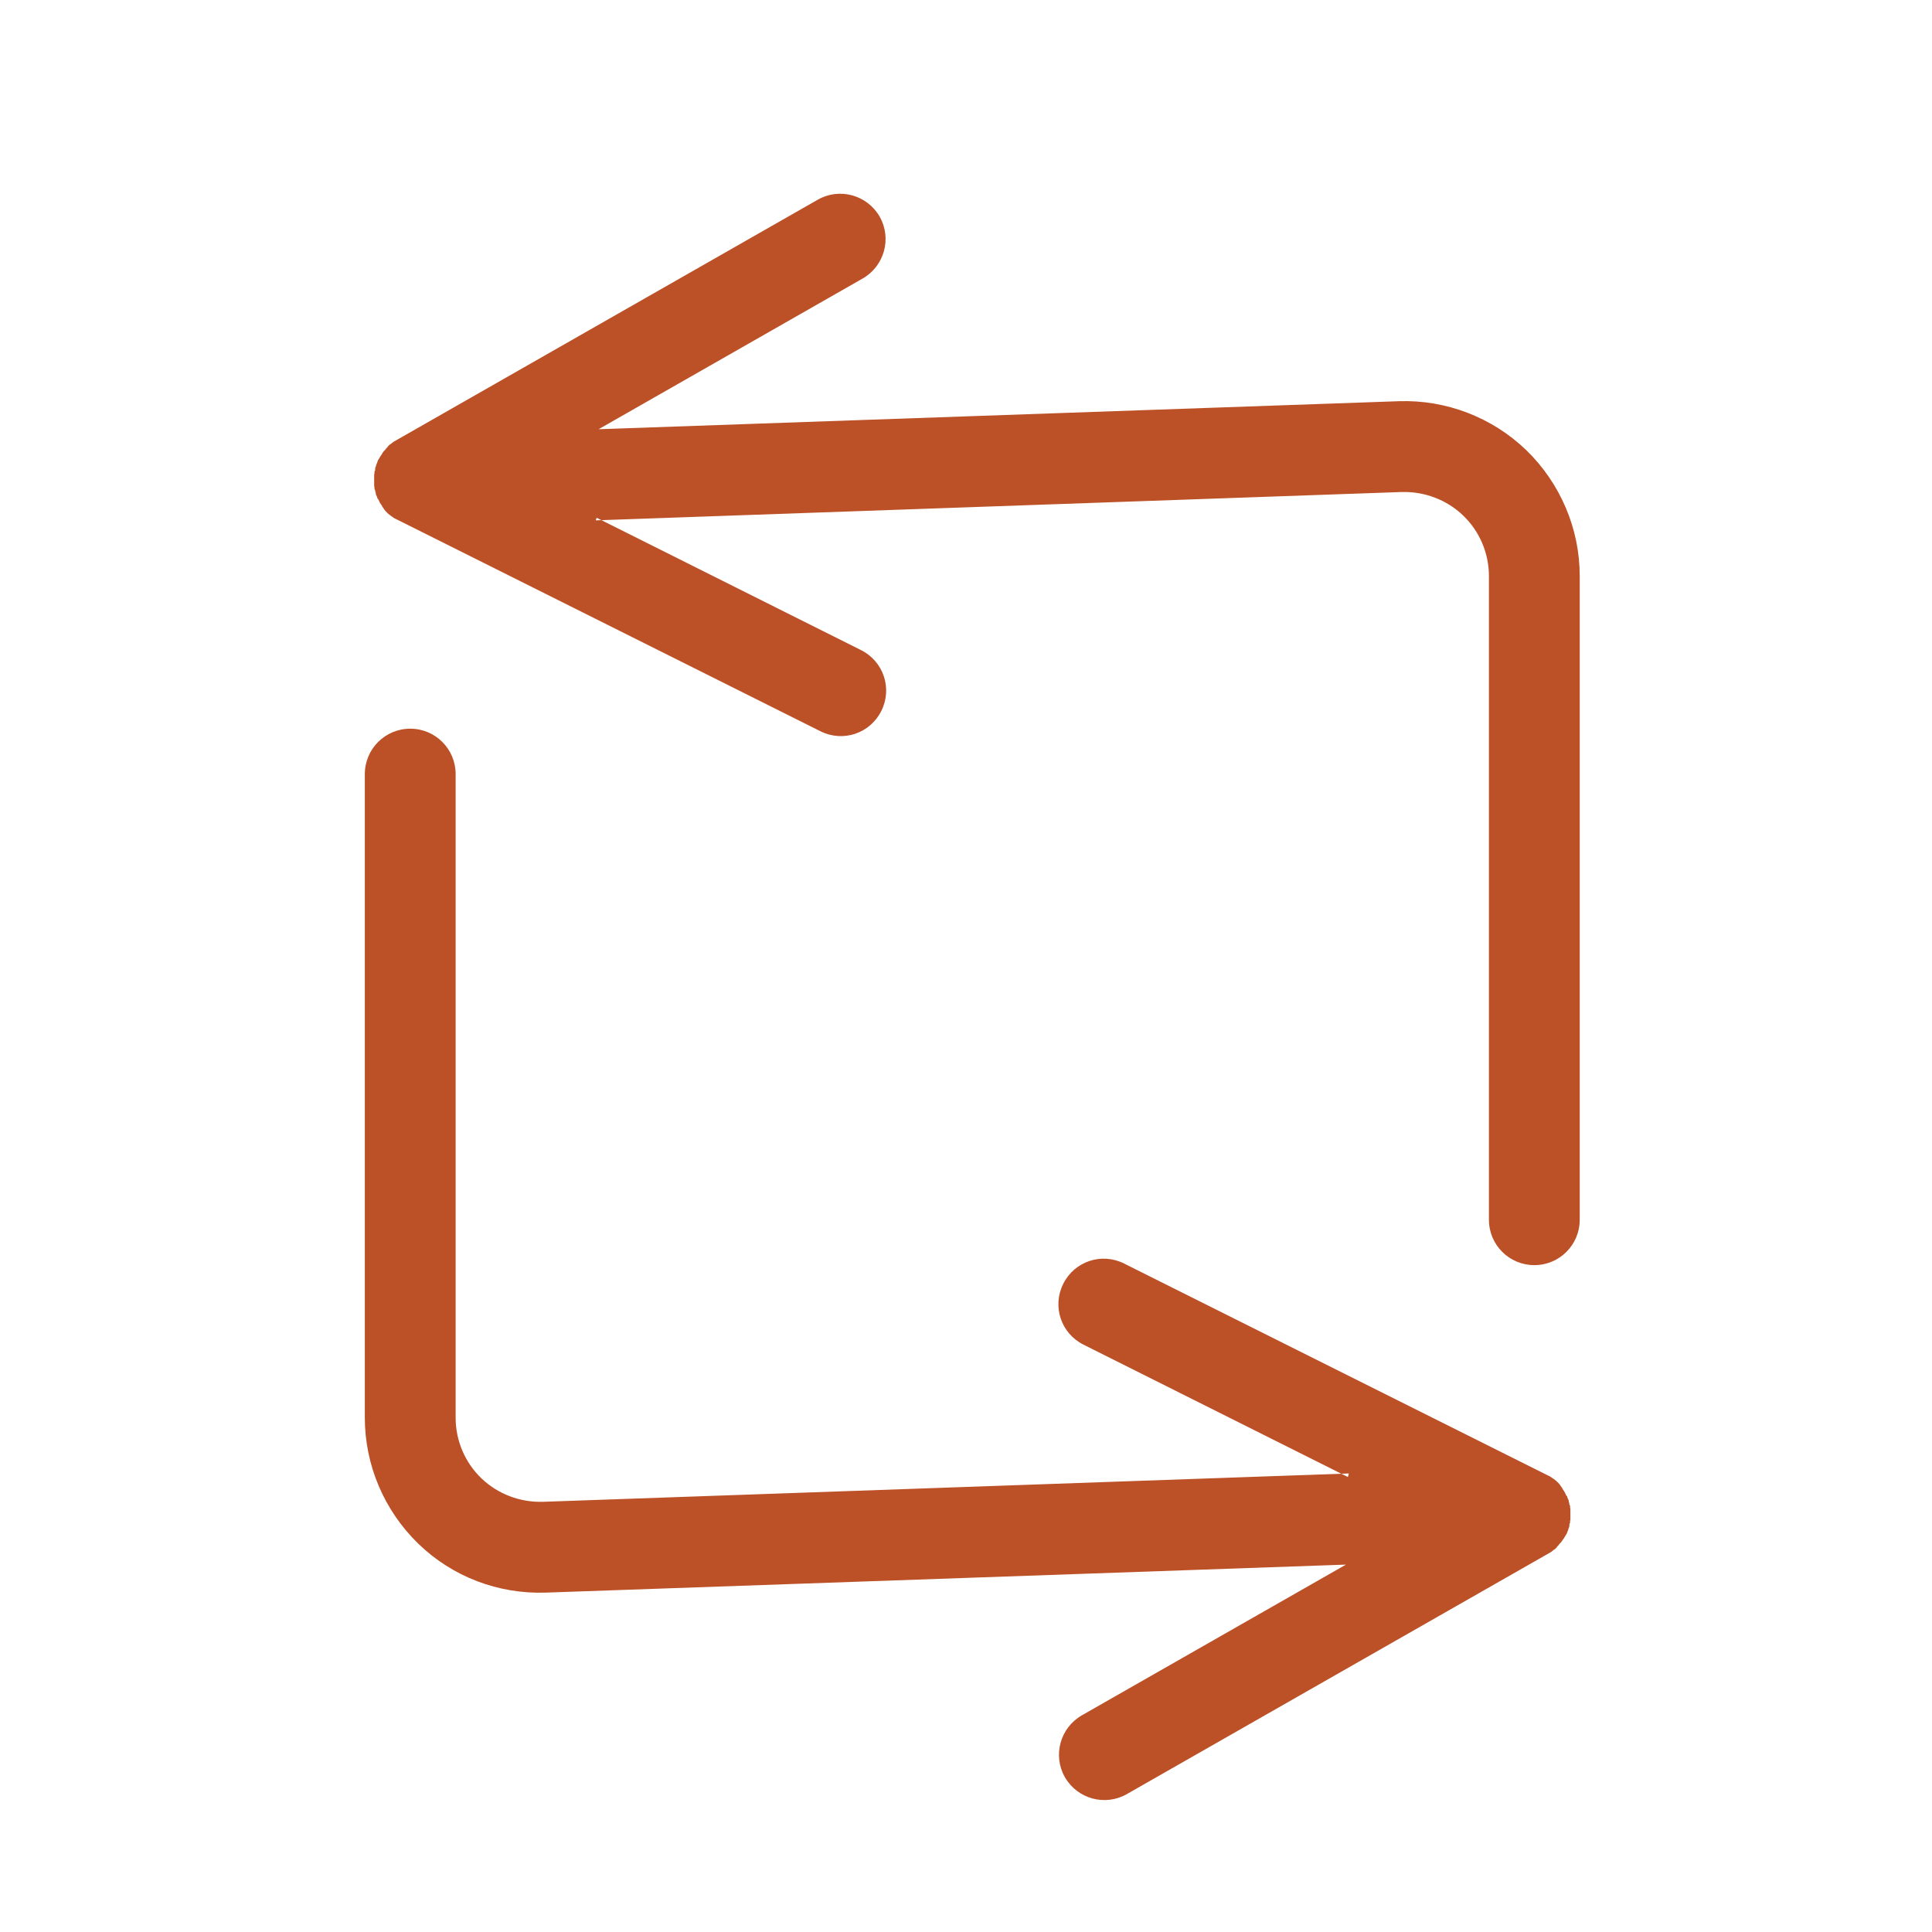 <?xml version="1.0" encoding="UTF-8"?>
<svg id="_レイヤー_2" data-name="レイヤー_2" xmlns="http://www.w3.org/2000/svg" width="60" height="60" xmlns:xlink="http://www.w3.org/1999/xlink" viewBox="0 0 60 60">
  <defs>
    <style>
      .cls-1 {
        fill: #bc5026;
      }

      .cls-2 {
        fill: none;
      }

      .cls-3 {
        fill: url(#_新規パターンスウォッチ_1);
        fill-rule: evenodd;
      }
    </style>
    <pattern id="_新規パターンスウォッチ_1" data-name="新規パターンスウォッチ 1" x="0" y="0" width="52" height="52" patternTransform="translate(2918.77 -7694.93) scale(.87)" patternUnits="userSpaceOnUse" viewBox="0 0 52 52">
      <g>
        <rect class="cls-2" width="52" height="52"/>
        <rect class="cls-1" width="52" height="52"/>
      </g>
    </pattern>
  </defs>
  <g id="_レイヤー_1-2" data-name="レイヤー_1">
    <g>
      <g>
        <path class="cls-3" d="M41.89,45.76l-25.03.88c-.71.02-1.4-.24-1.91-.73-.51-.49-.8-1.17-.8-1.88v-19.99c0-.78-.63-1.41-1.41-1.41s-1.41.63-1.41,1.41v19.99c0,1.47.6,2.88,1.66,3.91s2.49,1.57,3.96,1.52l24.85-.87-8.2,4.68c-.68.39-.91,1.25-.53,1.92.39.68,1.25.91,1.92.53l13.16-7.51h0s.05-.03.07-.05h0s0,0,0,0l.02-.02.05-.03h0s.04-.04.04-.04l.02-.02h0s0-.01,0-.01c.02-.02.04-.04.06-.06h0s0-.01,0-.01c.04-.04.08-.08.11-.13h0s0,0,0,0c.02-.02.03-.05.05-.07h0s0,0,0,0c.03-.05.06-.1.09-.15h0s0,0,0,0c.01-.03.02-.05.03-.08l.02-.05v-.03s.01,0,.01,0h0s.02-.06.02-.08h0s0-.02,0-.02v-.03s.02-.04.02-.04h0s0-.01,0-.01c0-.03,0-.06.01-.08h0s0-.02,0-.02c0-.03,0-.06,0-.09v-.05s0-.04,0-.04h0s0,0,0,0c0-.03,0-.06,0-.09h0s0-.01,0-.01c0-.03,0-.06-.01-.09v-.05s-.02-.03-.02-.03h0s0-.01,0-.01c0-.03-.01-.05-.02-.08h0s0-.02,0-.02c0-.03-.02-.05-.03-.08l-.02-.05v-.03s-.02,0-.02,0h0s-.02-.05-.04-.08h0s0-.01,0-.01c-.03-.05-.06-.1-.09-.14h0s0-.01,0-.01c-.02-.02-.03-.05-.05-.07h0s0,0,0,0l-.02-.03-.03-.04s-.04-.04-.06-.06h0s0,0,0,0c-.02-.02-.04-.04-.07-.06h0s0,0,0,0l-.04-.03-.03-.02h0s0,0,0,0c-.02-.02-.05-.03-.07-.05h0s0,0,0,0c-.02-.01-.05-.03-.08-.04l-13.16-6.58c-.7-.35-1.54-.07-1.89.63-.35.7-.07,1.54.63,1.89l8.21,4.11h0Z"/>
        <path class="cls-3" d="M18.5,16.16l25.03-.88c.71-.02,1.4.24,1.91.73.51.49.8,1.17.8,1.88v19.99c0,.78.63,1.41,1.41,1.41s1.41-.63,1.41-1.41v-19.99c0-1.47-.6-2.88-1.66-3.91-1.06-1.02-2.49-1.57-3.96-1.52l-24.85.87,8.2-4.68c.68-.39.91-1.25.53-1.92-.39-.68-1.25-.91-1.92-.53l-13.16,7.51h0s-.05.03-.07.05h0s0,0,0,0l-.02.02-.05.03h0s-.04.04-.04.04l-.02.02h0s0,.01,0,.01c-.02.02-.04.04-.06.06h0s0,.01,0,.01c-.04.04-.08.08-.11.13h0s0,.01,0,.01c-.02.02-.03.05-.05.07h0s0,0,0,0c-.03.05-.06.1-.09.15h0s0,.01,0,.01c-.01.03-.02.05-.03.08l-.02.05v.03s-.01,0-.01,0h0s-.02.06-.02.08h0s0,.02,0,.02v.03s-.02.04-.02.04h0s0,.01,0,.01c0,.03,0,.06-.01.08h0s0,.02,0,.02c0,.03,0,.06,0,.09v.05s0,.04,0,.04h0s0,.07,0,.1h0s0,.01,0,.01c0,.03,0,.06.01.09v.05s.02.03.02.03h0s0,.01,0,.01c0,.03.01.05.02.08h0s0,.02,0,.02c0,.03.02.05.03.08l.02.05v.03s.02,0,.02,0h0s.02.05.04.08h0s0,.01,0,.01c.03.05.06.1.09.14h0s0,.01,0,.01c.02.02.03.05.05.07h0s0,0,0,0l.02.03.03.04s.04.04.06.06h0s0,0,0,0c.02.02.04.04.07.06h0s0,0,0,0l.04.03.03.02h0s0,0,0,0c.02.02.05.03.07.05h0s0,0,0,0c.02.01.05.03.08.04l13.16,6.58c.7.35,1.54.07,1.89-.63.35-.7.07-1.54-.63-1.89l-8.21-4.11h0Z"/>
      </g>
      <rect class="cls-2" width="60" height="60"/>
    </g>
  </g>
</svg>